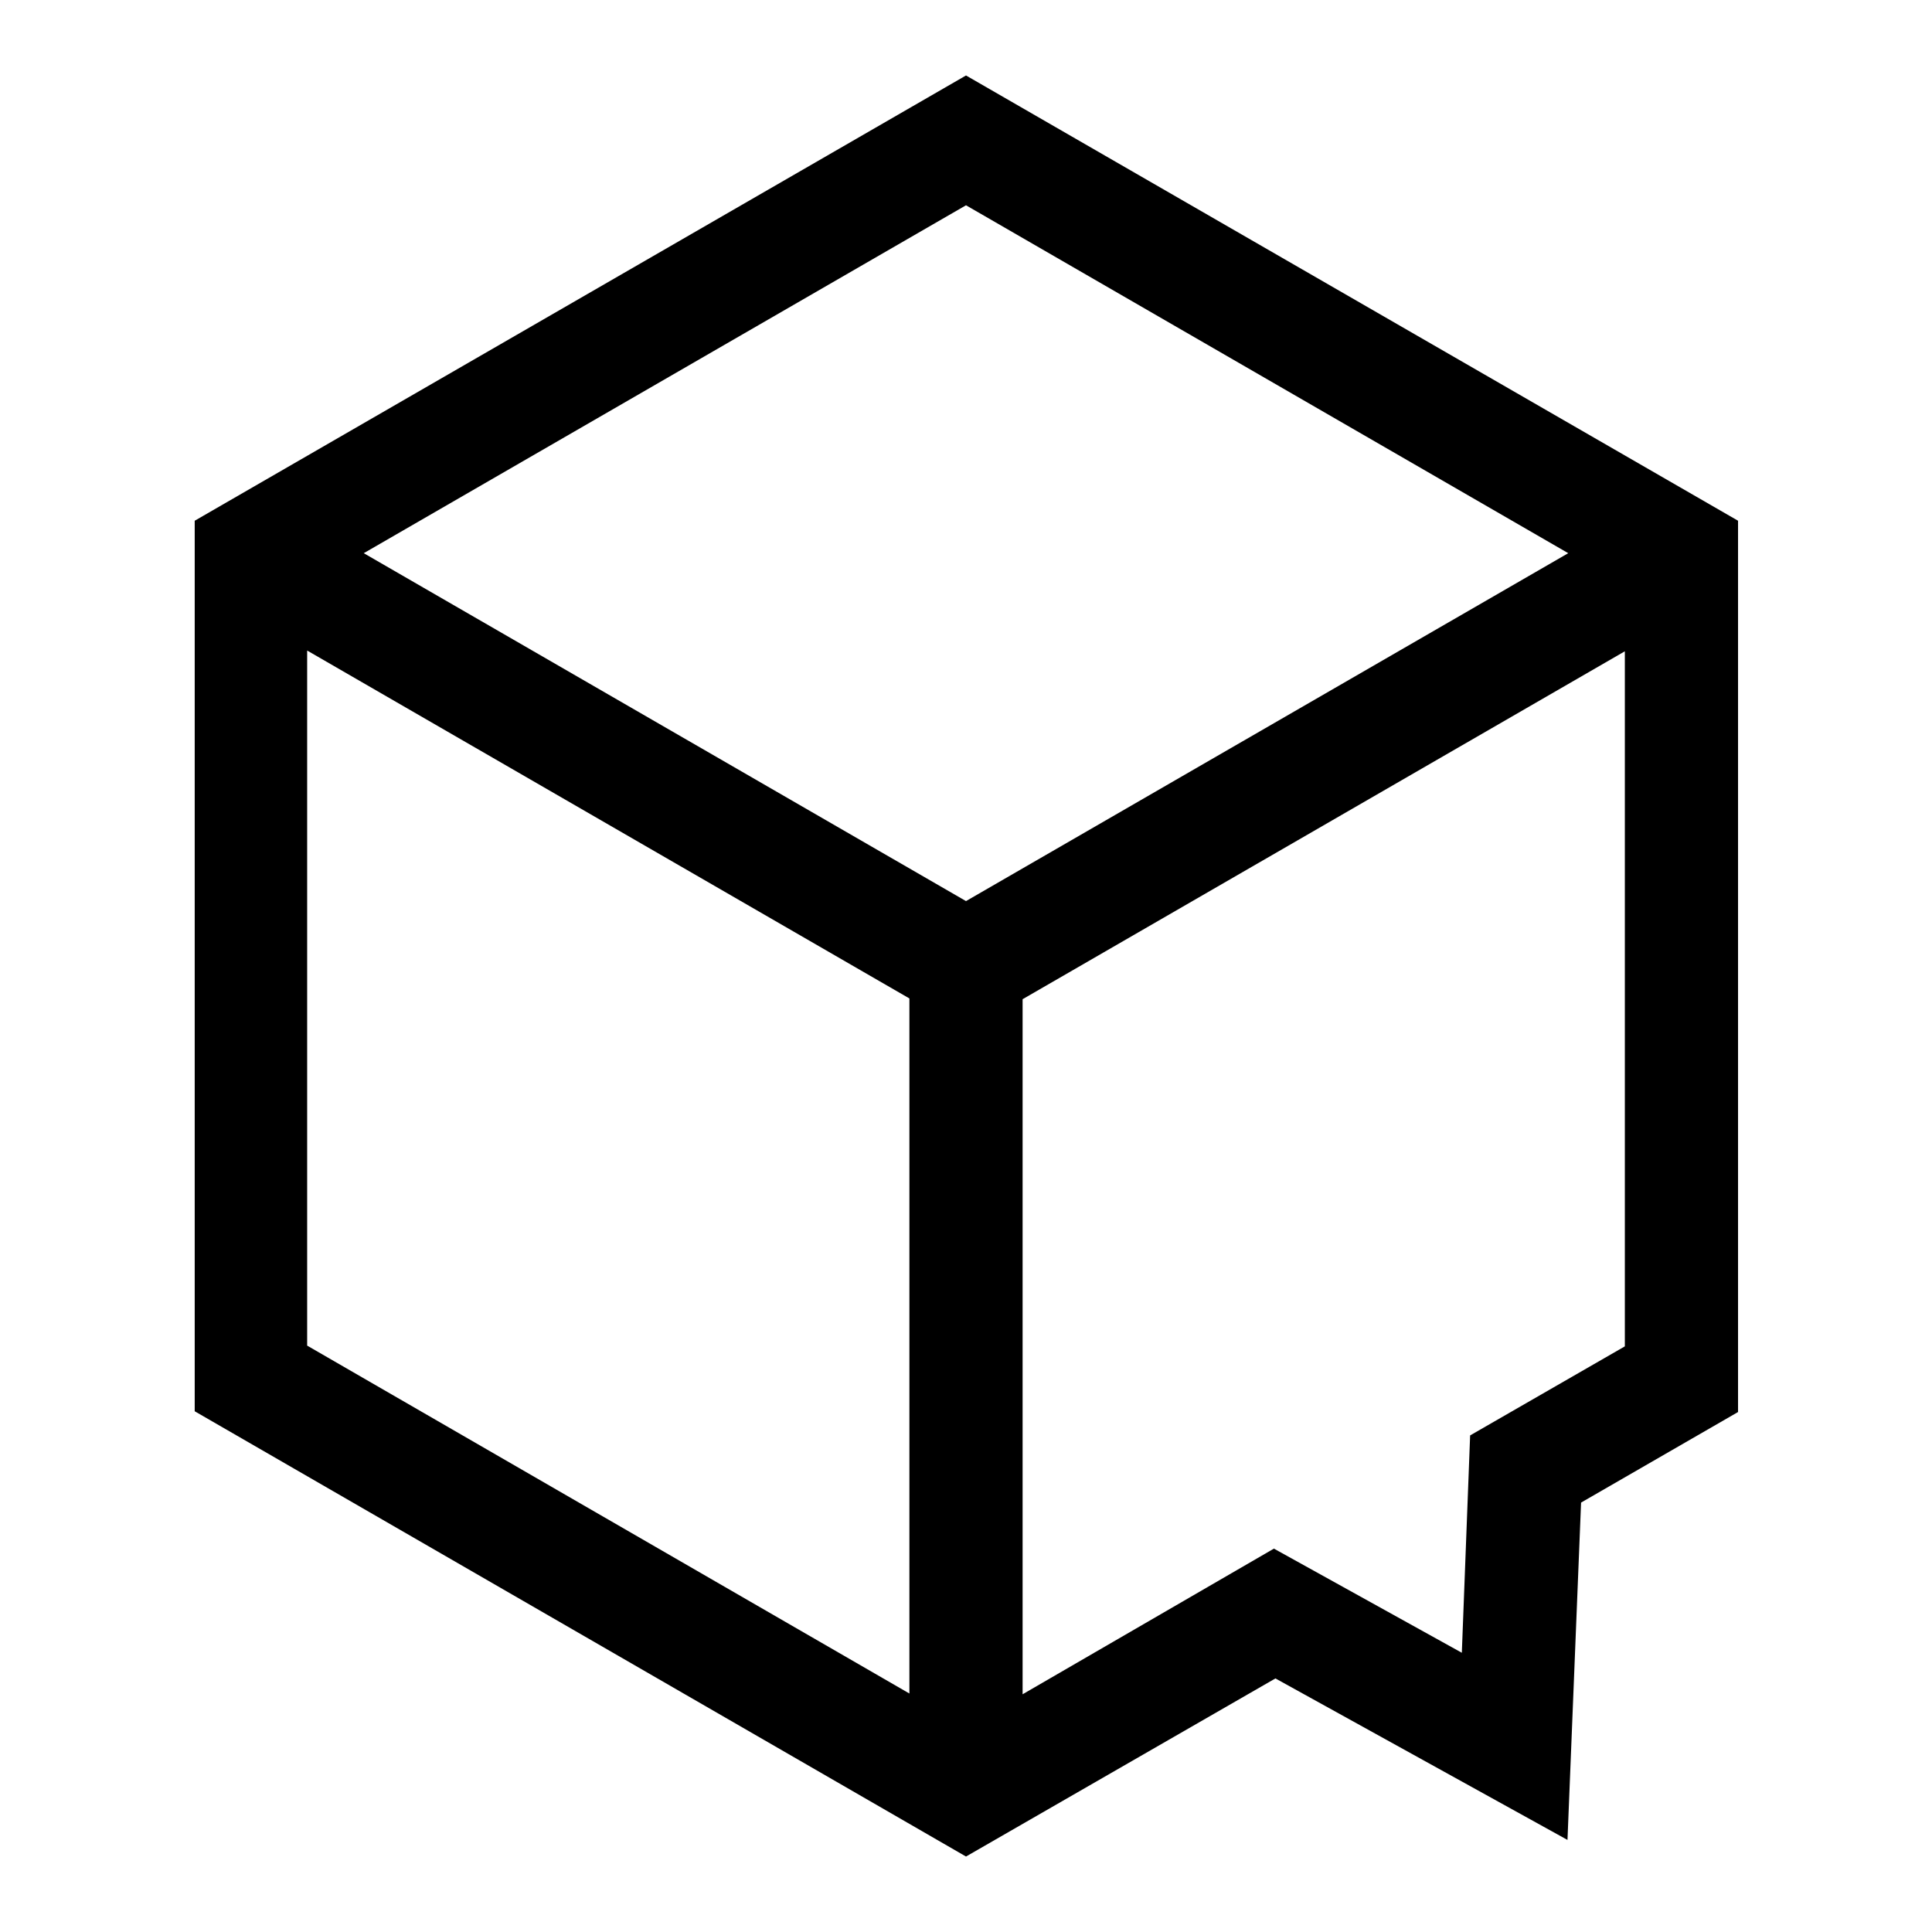 <?xml version="1.0" encoding="utf-8"?>
<!-- Svg Vector Icons : http://www.onlinewebfonts.com/icon -->
<!DOCTYPE svg PUBLIC "-//W3C//DTD SVG 1.1//EN" "http://www.w3.org/Graphics/SVG/1.1/DTD/svg11.dtd">
<svg version="1.1" xmlns="http://www.w3.org/2000/svg" xmlns:xlink="http://www.w3.org/1999/xlink" x="0px" y="0px" viewBox="0 0 256 256" enable-background="new 0 0 256 256" xml:space="preserve">
<g><g><path fill="#000000" d="M128,10L25.8,69v118L128,246l41-23.6l38.7,21.4l1.8-44.7l20.8-12V69L128,10z M207.8,73.3L128,119.4L48.2,73.3L128,27.2L207.8,73.3z M40.7,86.2l79.8,46.1v92.1l-79.8-46.1V86.2z M194.8,190.2l-1.1,28.8l-24.9-13.8l-33.3,19.3v-92.1l79.8-46.1v92.1L194.8,190.2z"/></g></g>
</svg>